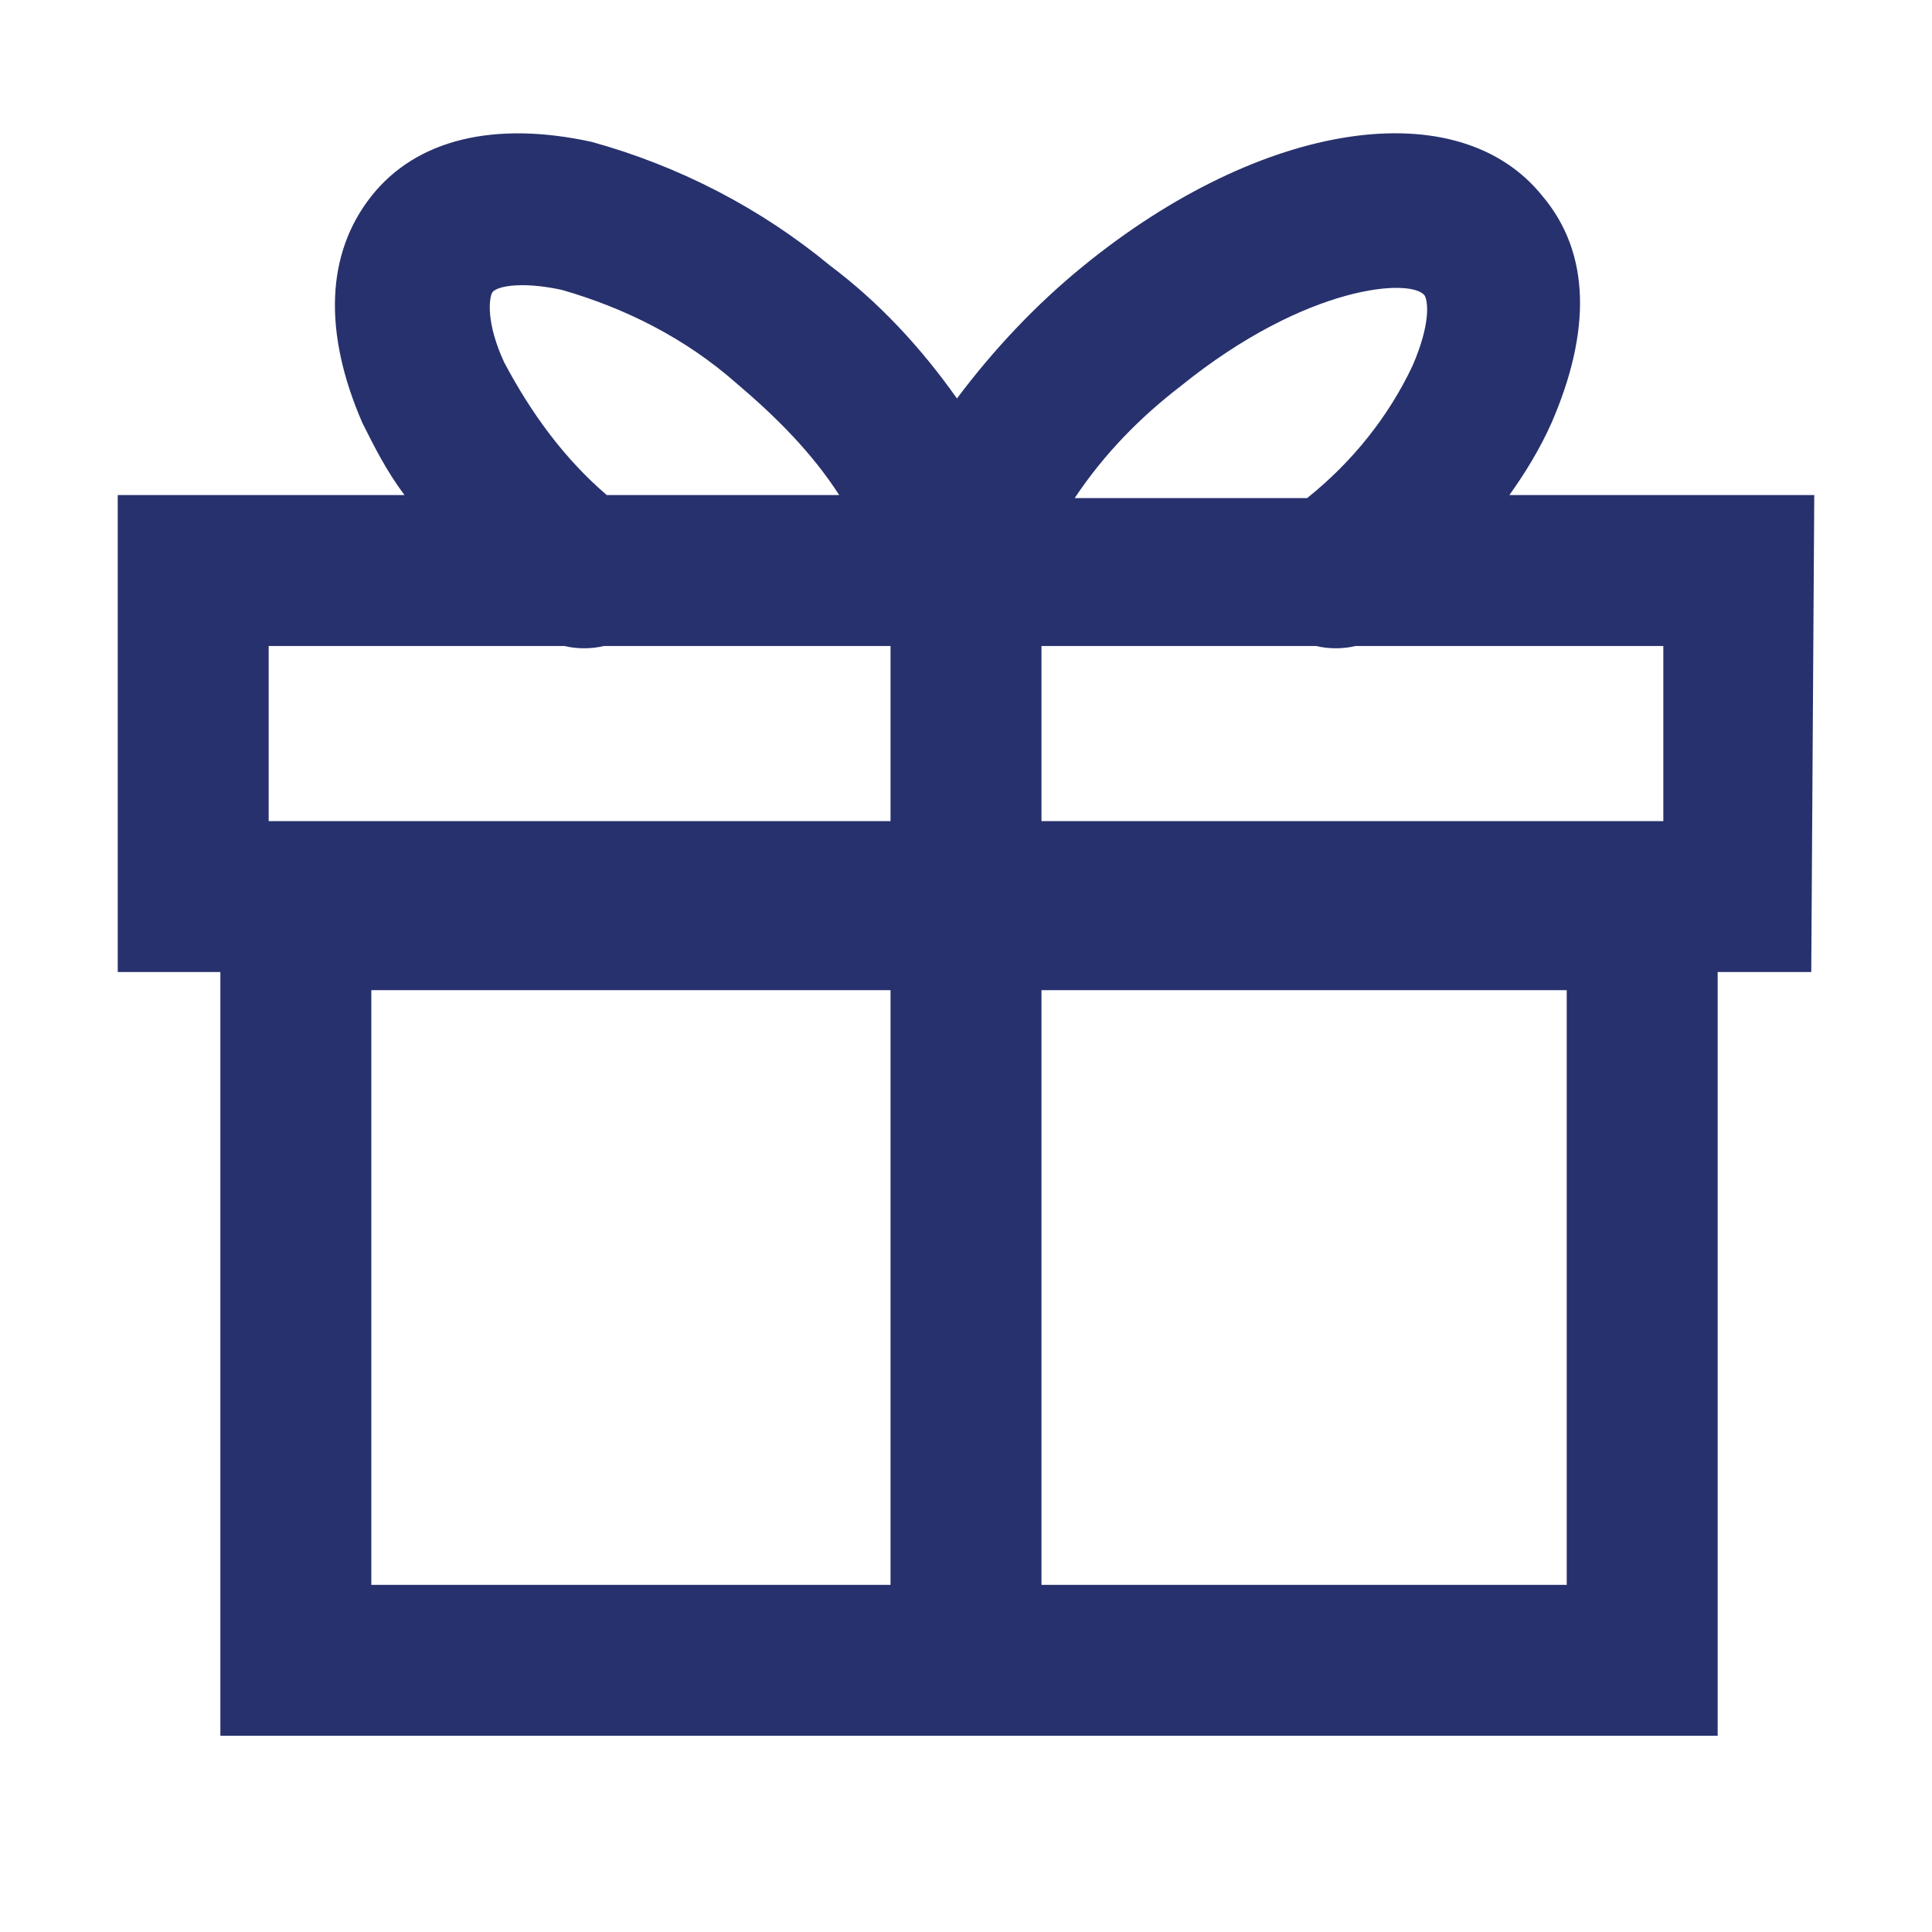 <?xml version="1.0" encoding="utf-8"?>
<!-- Generator: Adobe Illustrator 24.0.1, SVG Export Plug-In . SVG Version: 6.00 Build 0)  -->
<svg version="1.1" id="Layer_1" xmlns="http://www.w3.org/2000/svg" xmlns:xlink="http://www.w3.org/1999/xlink" x="0px" y="0px"
	 viewBox="0 0 64 64" style="enable-background:new 0 0 64 64;" xml:space="preserve">
<style type="text/css">
	.st0{fill:#27316D;}
</style>
<title>gift</title>
<path class="st0" d="M60.1,16.4H50c0.5-0.7,1-1.5,1.4-2.4c1.3-3,1.3-5.6-0.3-7.5c-2.8-3.5-9.3-2.5-15.2,2.3c-1.6,1.3-3,2.8-4.2,4.4
	c-1.2-1.7-2.6-3.2-4.2-4.4c-2.3-1.9-5-3.3-7.9-4.1c-3.2-0.7-5.8-0.1-7.3,1.8s-1.6,4.5-0.3,7.5c0.4,0.8,0.8,1.6,1.4,2.4H3.9v15.8h3.4
	v25.3h49.6V32.2h3.1L60.1,16.4z M55.1,27.2H34.5v-5.8h9.1c0.4,0.1,0.9,0.1,1.3,0h10.2V27.2z M39.1,12.8c4.2-3.4,7.7-3.6,8.1-3
	c0.1,0.2,0.2,0.9-0.4,2.3c-0.8,1.7-2,3.2-3.5,4.4h-7.7C36.6,15,37.8,13.8,39.1,12.8L39.1,12.8z M16.7,12c-0.6-1.3-0.5-2.1-0.4-2.3
	s0.9-0.4,2.3-0.1c2.1,0.6,4.1,1.6,5.8,3.1c1.3,1.1,2.5,2.3,3.4,3.7h-7.7C18.7,15.2,17.6,13.7,16.7,12z M8.9,21.4h9.8
	c0.4,0.1,0.9,0.1,1.3,0h9.5v5.8H8.9V21.4z M12.3,32.8h17.2v19.7H12.3L12.3,32.8z M51.9,52.5H34.5V32.8h17.4V52.5z"/>
</svg>
